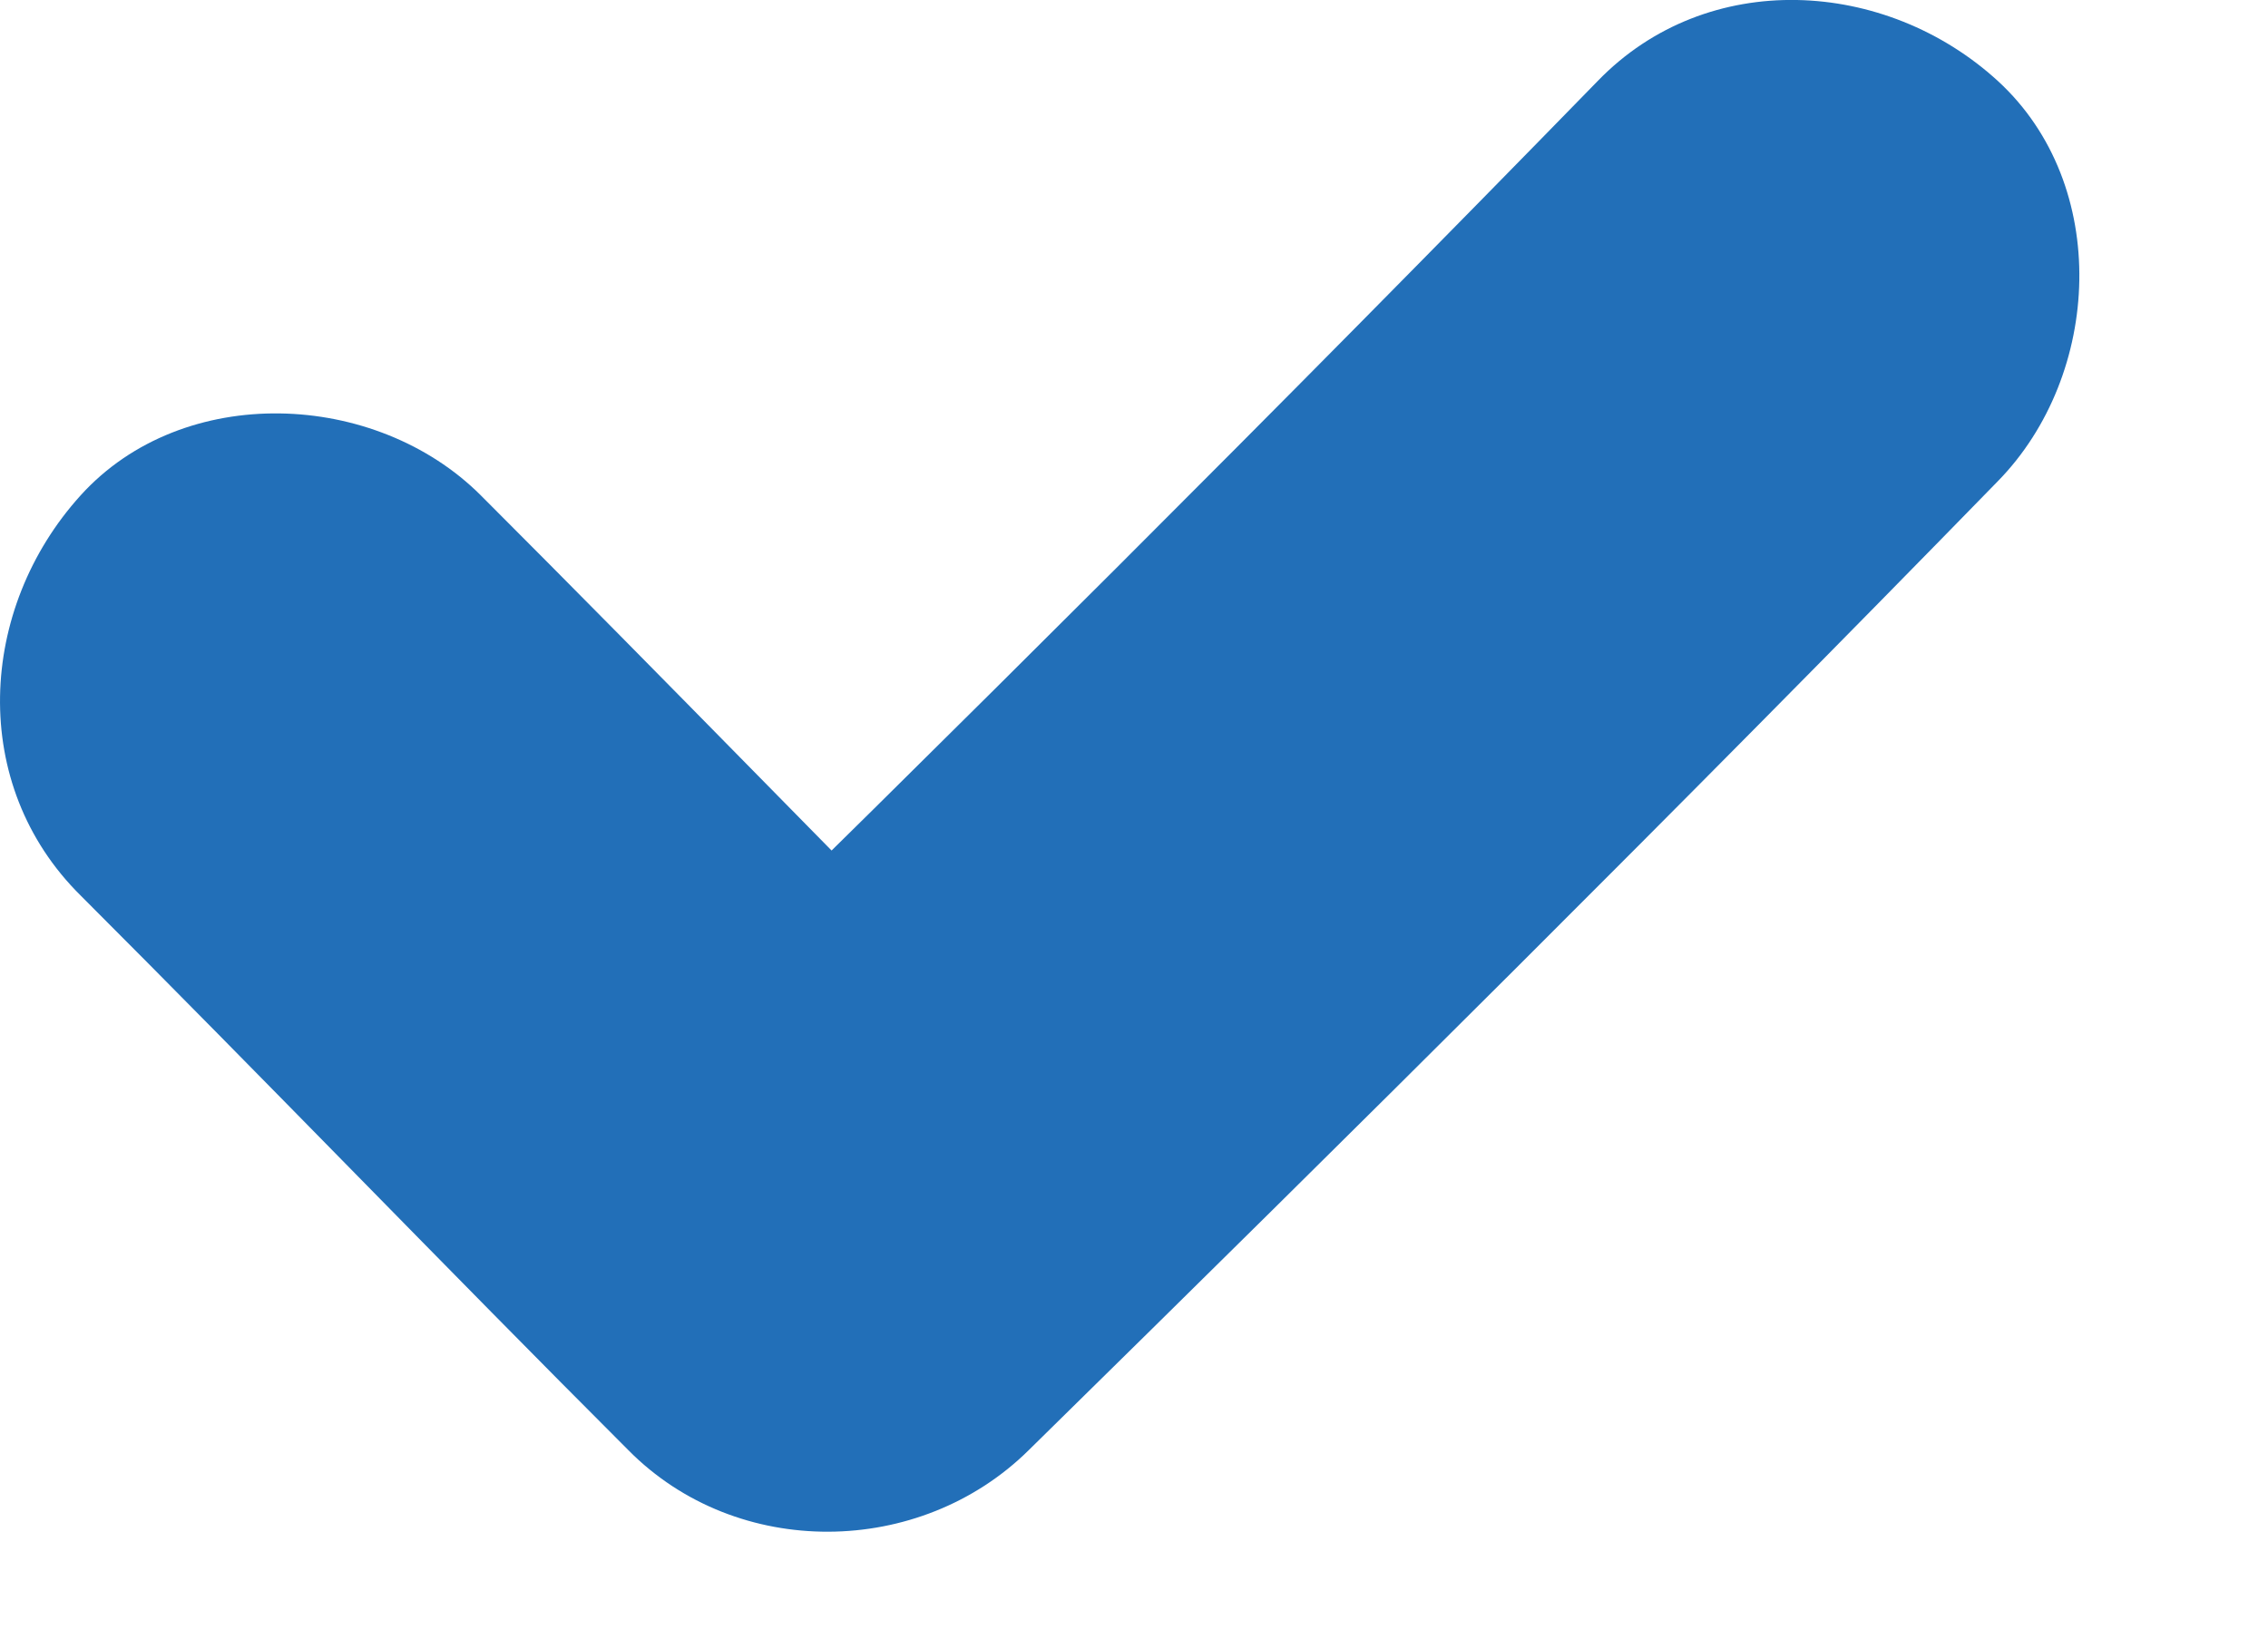 <?xml version="1.0" encoding="utf-8"?>
<svg xmlns="http://www.w3.org/2000/svg" fill="none" height="100%" overflow="visible" preserveAspectRatio="none" style="display: block;" viewBox="0 0 11 8" width="100%">
<path d="M0.391 4.344C1.284 5.237 2.155 6.142 3.048 7.035C3.575 7.568 4.462 7.556 4.989 7.035C6.569 5.483 8.144 3.92 9.69 2.334C10.194 1.819 10.239 0.897 9.69 0.393C9.146 -0.105 8.281 -0.157 7.749 0.393C6.203 1.979 4.634 3.542 3.048 5.094H4.989C4.101 4.201 3.225 3.296 2.332 2.403C1.822 1.893 0.889 1.853 0.391 2.403C-0.107 2.953 -0.153 3.806 0.391 4.344Z" fill="#226FB8" id="Vector"/>
</svg>